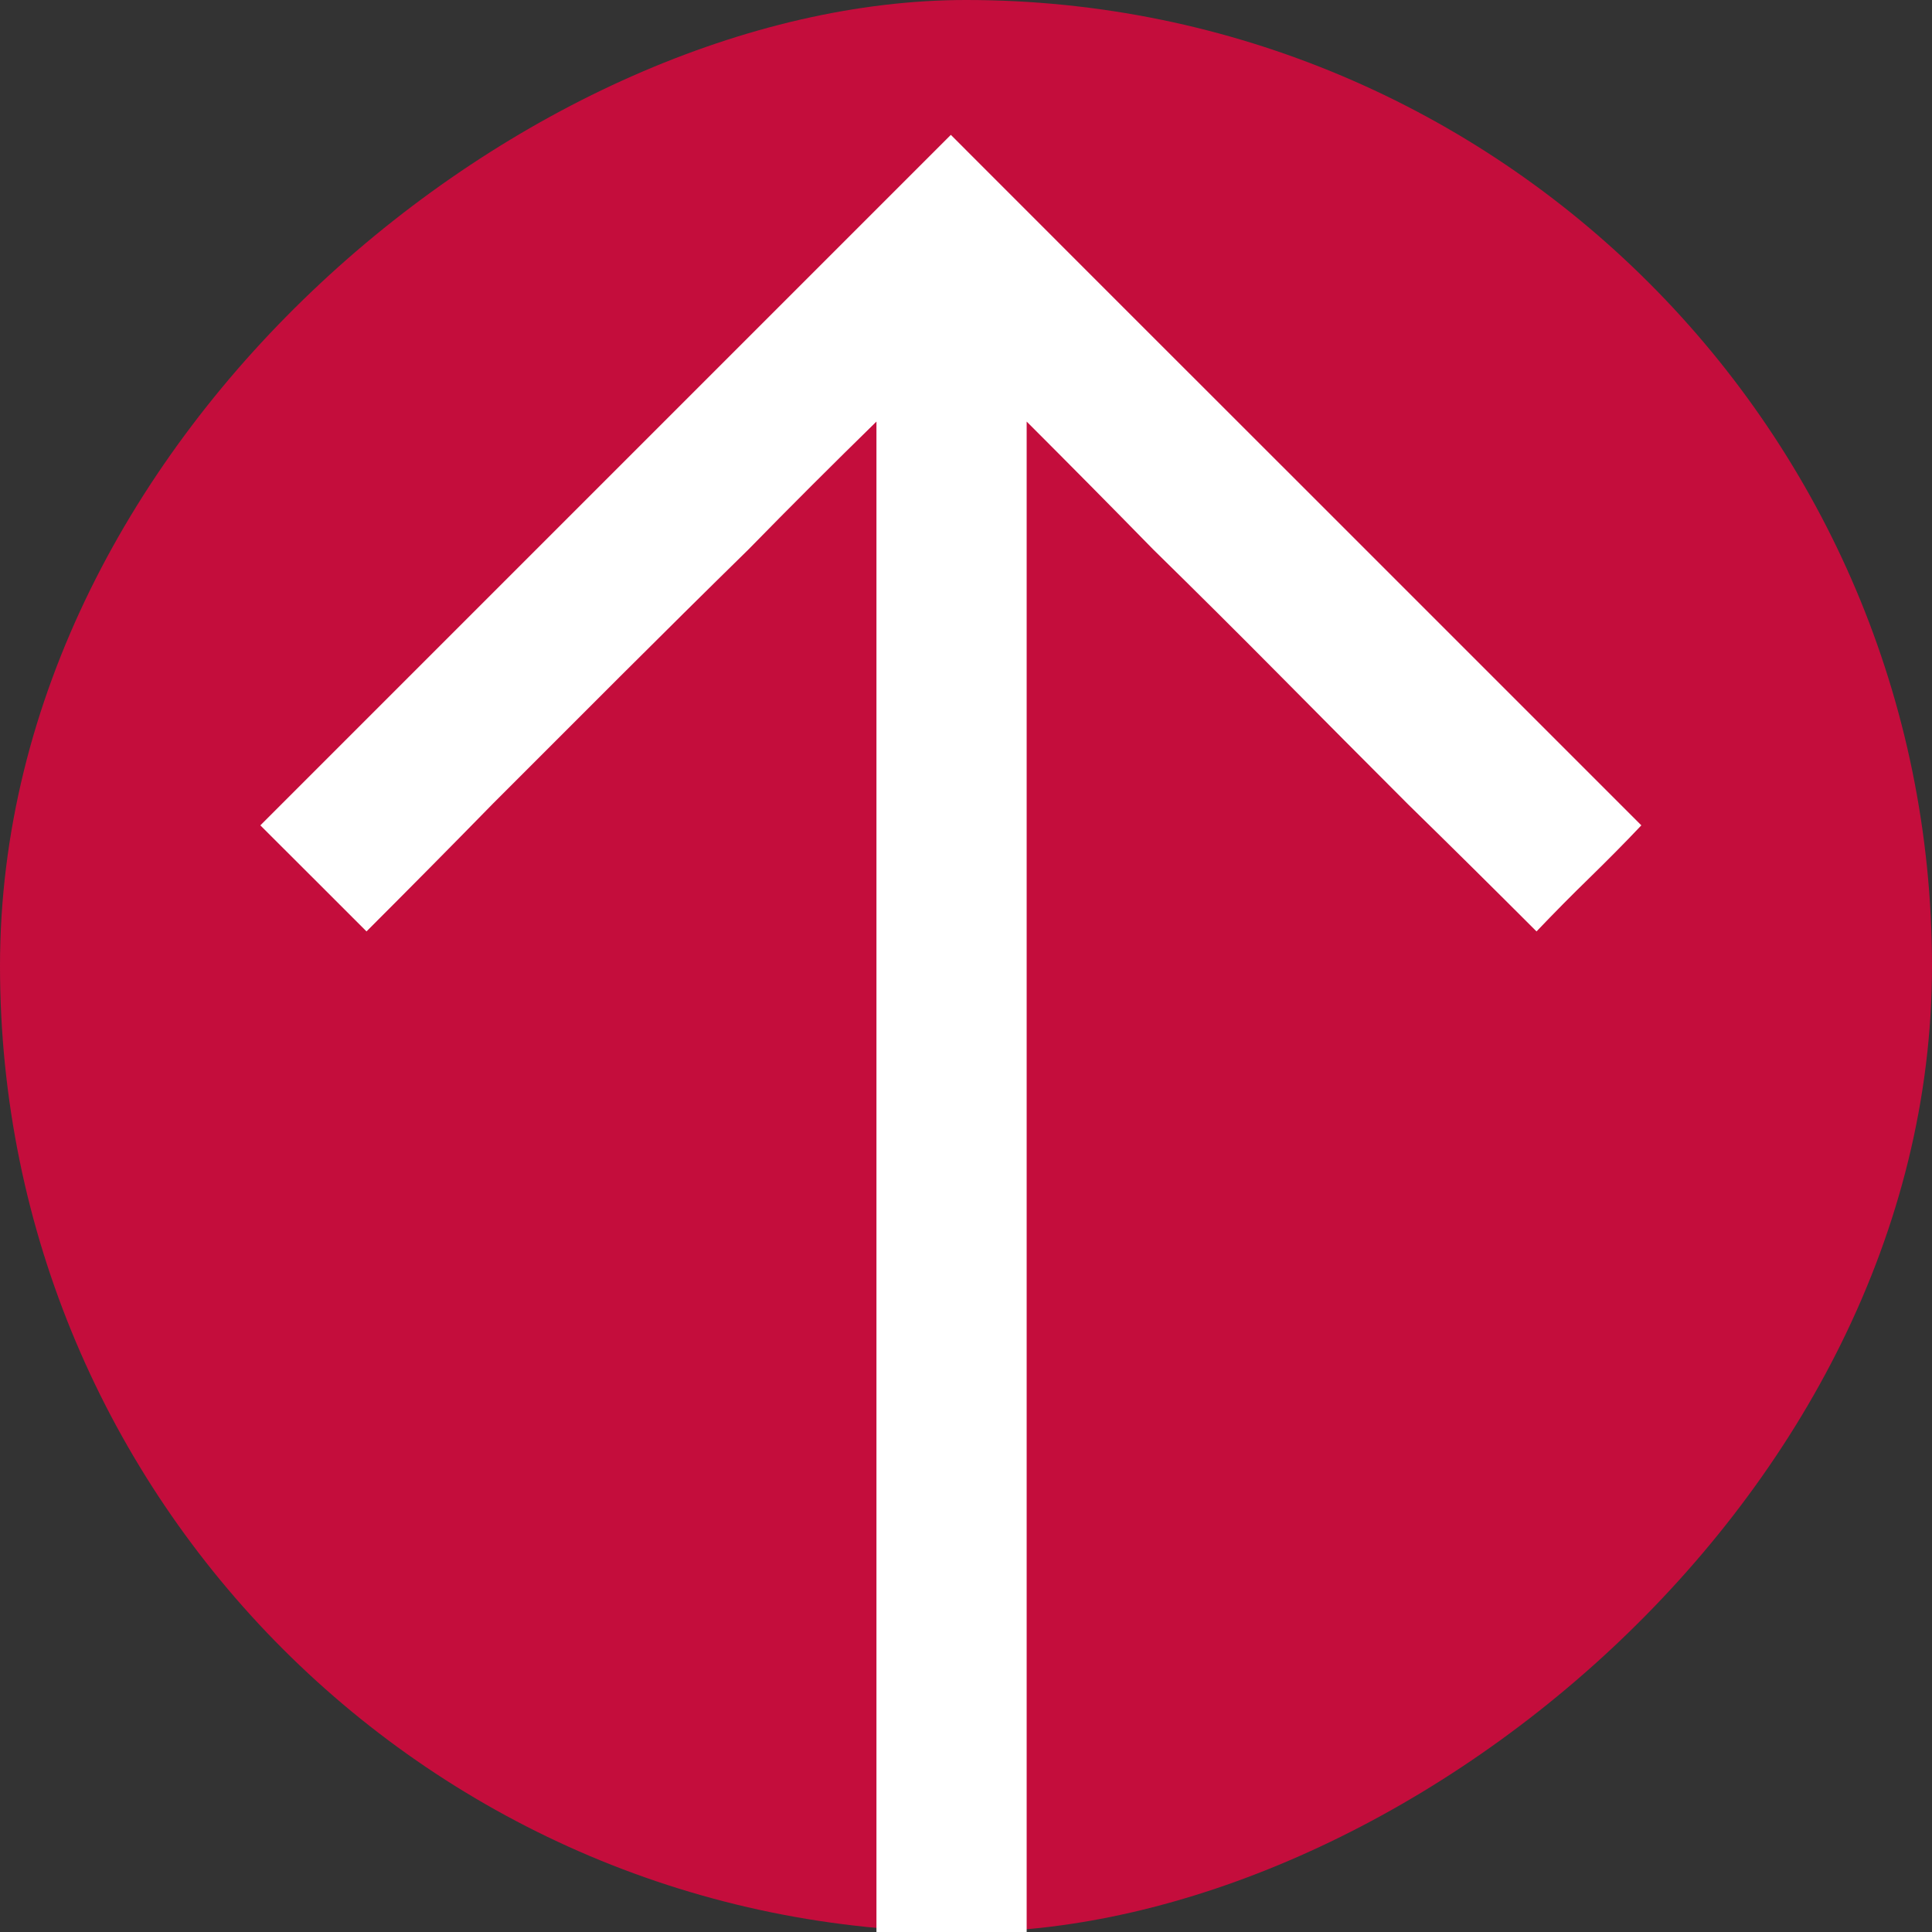 <?xml version="1.0" encoding="UTF-8"?> <svg xmlns="http://www.w3.org/2000/svg" width="20" height="20" viewBox="0 0 20 20" fill="none"><rect x="0" y="0" width="20" height="20" fill="#333333" stroke="none"/> <rect y="20" width="20" height="20" rx="10" transform="rotate(-90 0 20)" fill="#C40D3C"></rect> <path d="M9.073 4.364C8.626 4.801 8.183 5.243 7.746 5.69C7.299 6.128 6.857 6.566 6.419 7.003C5.982 7.441 5.544 7.878 5.106 8.316C4.669 8.763 4.231 9.205 3.794 9.642C3.604 9.452 3.418 9.267 3.238 9.086C3.057 8.905 2.876 8.725 2.695 8.544L9.843 1.396C10.442 1.995 11.037 2.59 11.626 3.18C12.226 3.779 12.822 4.376 13.417 4.97C14.011 5.564 14.608 6.161 15.207 6.76C15.806 7.36 16.401 7.954 16.991 8.544C16.82 8.725 16.641 8.905 16.456 9.086C16.27 9.267 16.087 9.452 15.906 9.642C15.469 9.205 15.027 8.767 14.58 8.33C14.142 7.892 13.705 7.452 13.267 7.01C12.829 6.568 12.387 6.128 11.94 5.69C11.503 5.243 11.065 4.801 10.628 4.364V20H9.073V4.364Z" fill="white"></path> </svg> 
